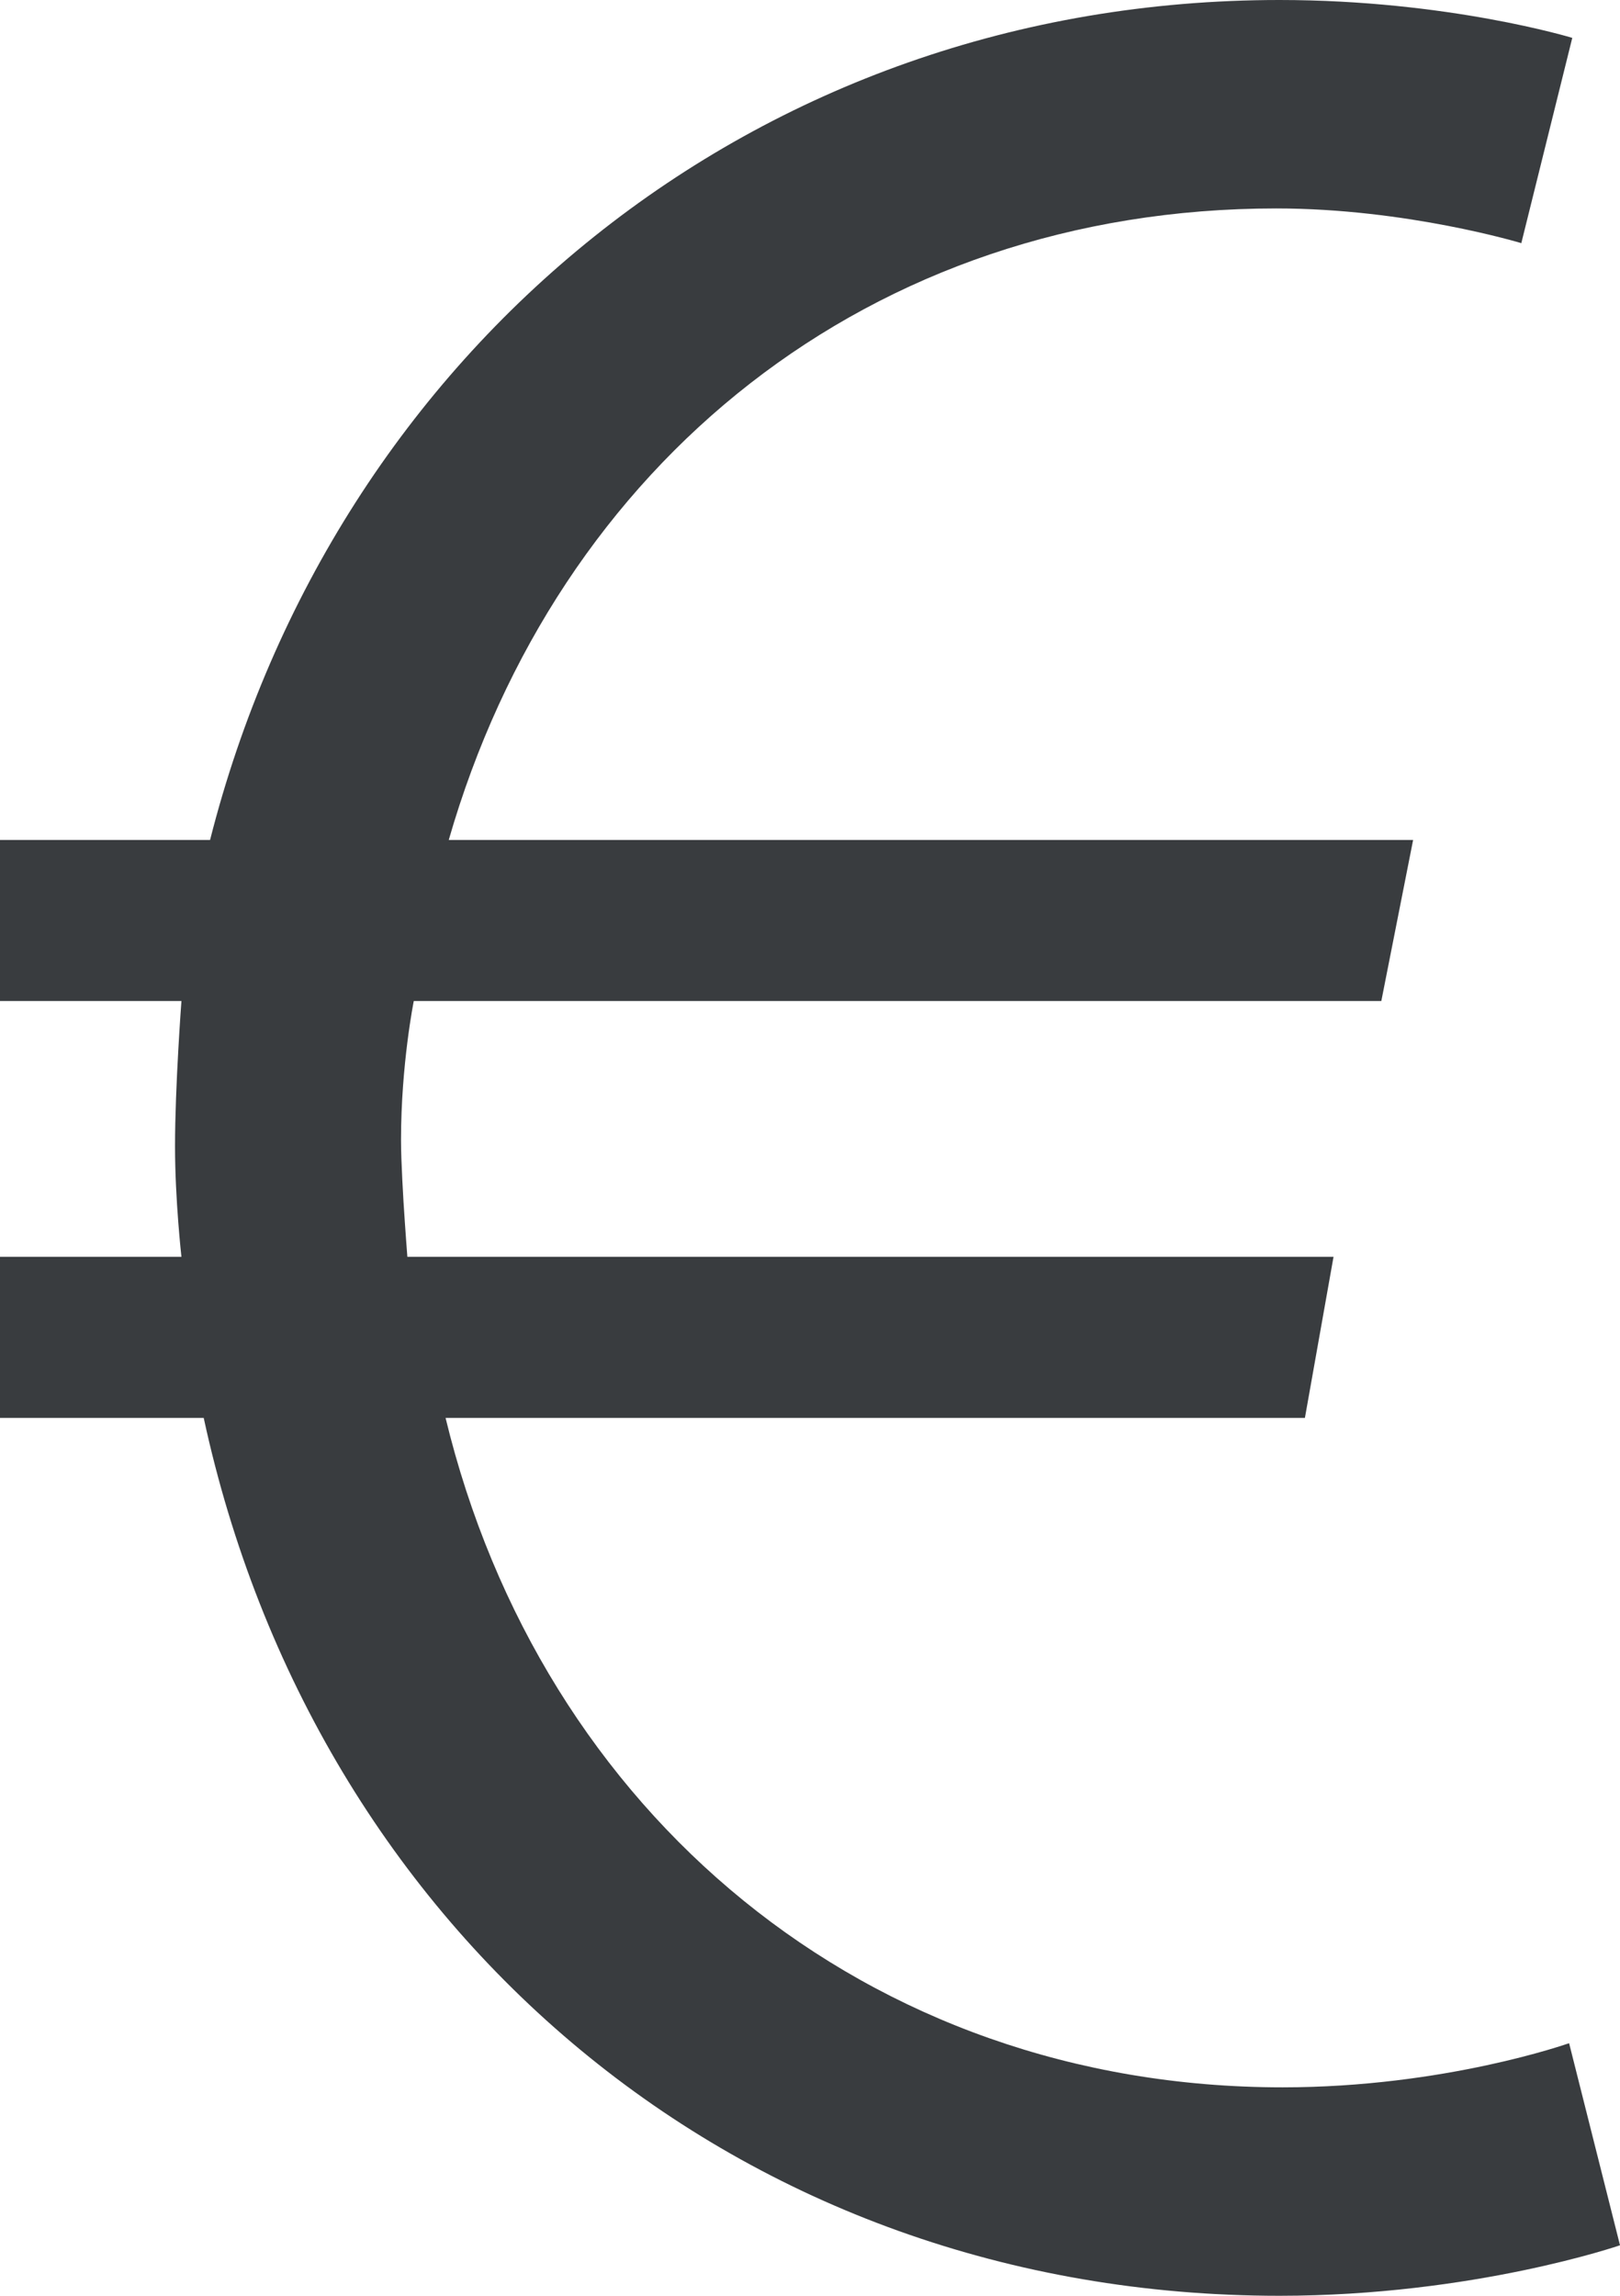 <?xml version="1.0" encoding="UTF-8"?>
<svg width="24px" height="34px" viewBox="0 0 24 34" version="1.1" xmlns="http://www.w3.org/2000/svg" xmlns:xlink="http://www.w3.org/1999/xlink">
    <title>icoon_euro</title>
    <g id="Aanpak" stroke="none" stroke-width="1" fill="none" fill-rule="evenodd">
        <g id="Zonneparken---Aanpak---1024---12K" transform="translate(-47, -4929)" fill="#393C3F" fill-rule="nonzero">
            <g id="blok" transform="translate(0, 4457)">
                <path d="M65.955,506 C68.831,506 71,505.252 71,505.252 L70.246,502.259 C70.246,502.259 68.407,502.913 66.002,502.913 C59.825,502.913 55.016,498.845 53.601,492.999 L66.332,492.999 L66.756,490.613 L53.035,490.613 C53.035,490.613 53.005,490.232 52.978,489.8 L52.96,489.472 C52.949,489.253 52.941,489.043 52.941,488.883 C52.941,487.761 53.13,486.825 53.13,486.825 L67.464,486.825 L67.935,484.44 L53.648,484.44 C55.251,478.875 59.872,475.087 65.908,475.087 C67.841,475.087 69.538,475.601 69.538,475.601 L70.293,472.561 C70.293,472.561 68.454,472 65.955,472 C58.175,472 51.951,477.191 50.112,484.44 L47,484.44 L47,486.825 L49.688,486.825 C49.688,486.825 49.593,488.088 49.593,488.977 C49.593,489.772 49.688,490.613 49.688,490.613 L47,490.613 L47,492.999 L50.018,492.999 C51.668,500.622 57.939,506 65.955,506 Z" id="icoon_euro"></path>
            </g>
        </g>
    </g>
</svg>